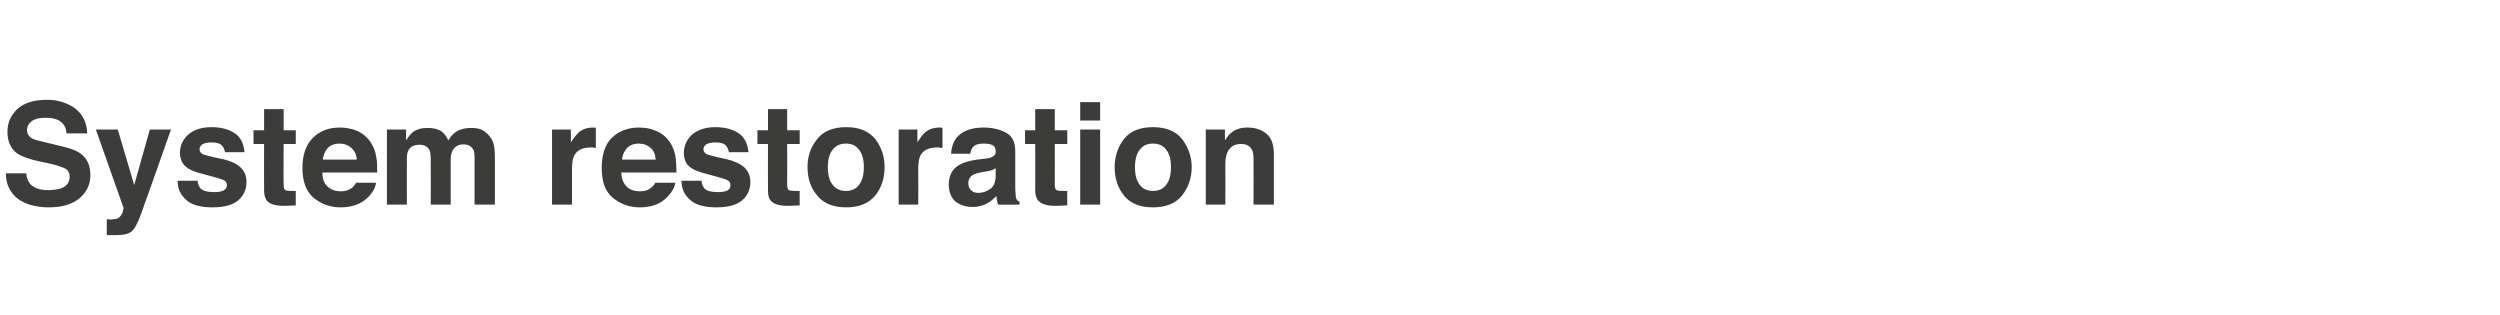 <?xml version="1.0" standalone="no"?>
<!DOCTYPE svg PUBLIC "-//W3C//DTD SVG 1.1//EN" "http://www.w3.org/Graphics/SVG/1.1/DTD/svg11.dtd">
<svg xmlns="http://www.w3.org/2000/svg" version="1.1" width="639px" height="80.4px" viewBox="0 -2 639 80.4" style="top:-2px">
  <desc>System restoration</desc>
  <defs/>
  <g id="Polygon107773">
    <path d="M 6.7 42.3 C 6.8 43.5 7.2 44.4 7.7 45 C 8.6 46 10.1 46.6 12.3 46.6 C 13.6 46.6 14.7 46.4 15.5 46.2 C 17.1 45.6 17.8 44.6 17.8 43.1 C 17.8 42.3 17.5 41.6 16.7 41.1 C 15.9 40.7 14.7 40.3 13.1 39.9 C 13.1 39.9 10.3 39.3 10.3 39.3 C 7.5 38.7 5.6 38 4.5 37.3 C 2.8 36.1 1.9 34.2 1.9 31.7 C 1.9 29.3 2.8 27.4 4.5 25.8 C 6.2 24.3 8.7 23.5 12.1 23.5 C 14.8 23.5 17.2 24.3 19.2 25.7 C 21.1 27.2 22.2 29.3 22.3 32.1 C 22.3 32.1 17 32.1 17 32.1 C 16.9 30.5 16.2 29.4 14.9 28.7 C 14 28.3 13 28.1 11.7 28.1 C 10.2 28.1 9.1 28.3 8.2 28.9 C 7.4 29.5 6.9 30.3 6.9 31.3 C 6.9 32.2 7.4 32.9 8.2 33.4 C 8.8 33.7 9.9 34 11.7 34.4 C 11.7 34.4 16.2 35.5 16.2 35.5 C 18.3 36 19.8 36.6 20.8 37.4 C 22.3 38.6 23.1 40.4 23.1 42.7 C 23.1 45.1 22.2 47.1 20.3 48.7 C 18.5 50.2 15.9 51 12.5 51 C 9.1 51 6.4 50.2 4.4 48.7 C 2.5 47.1 1.5 45 1.5 42.3 C 1.5 42.3 6.7 42.3 6.7 42.3 Z M 27.3 54 C 27.3 54 27.89 54.07 27.9 54.1 C 28.4 54.1 28.9 54.1 29.3 54 C 29.8 54 30.1 53.8 30.4 53.6 C 30.7 53.4 31 53 31.3 52.4 C 31.5 51.7 31.6 51.3 31.6 51.2 C 31.59 51.19 24.5 31.1 24.5 31.1 L 30.1 31.1 L 34.3 45.3 L 38.3 31.1 L 43.7 31.1 C 43.7 31.1 37.05 50.03 37 50 C 35.8 53.7 34.8 55.9 34 56.8 C 33.3 57.7 31.8 58.1 29.6 58.1 C 29.1 58.1 28.7 58.1 28.5 58.1 C 28.2 58.1 27.8 58.1 27.3 58.1 C 27.26 58.07 27.3 54 27.3 54 Z M 50.5 44.2 C 50.6 45.1 50.9 45.7 51.2 46.1 C 51.9 46.8 53 47.1 54.7 47.1 C 55.7 47.1 56.5 47 57.1 46.7 C 57.7 46.4 58 45.9 58 45.3 C 58 44.8 57.7 44.3 57.3 44.1 C 56.8 43.8 55 43.3 52 42.5 C 49.8 42 48.2 41.3 47.4 40.5 C 46.5 39.7 46 38.5 46 37 C 46 35.3 46.7 33.7 48.1 32.4 C 49.5 31.2 51.5 30.5 54 30.5 C 56.4 30.5 58.4 31 59.9 32 C 61.4 32.9 62.3 34.6 62.5 36.9 C 62.5 36.9 57.5 36.9 57.5 36.9 C 57.4 36.3 57.2 35.8 56.9 35.4 C 56.4 34.7 55.4 34.4 54.1 34.4 C 53 34.4 52.2 34.6 51.7 34.9 C 51.3 35.2 51 35.6 51 36.1 C 51 36.7 51.3 37.1 51.8 37.4 C 52.3 37.6 54 38.1 57.1 38.7 C 59.1 39.2 60.6 39.9 61.6 40.9 C 62.6 41.9 63 43.1 63 44.5 C 63 46.4 62.3 48 60.9 49.2 C 59.5 50.4 57.3 51 54.3 51 C 51.3 51 49 50.4 47.6 49.1 C 46.1 47.8 45.4 46.2 45.4 44.2 C 45.4 44.2 50.5 44.2 50.5 44.2 Z M 64.8 34.8 L 64.8 31.3 L 67.5 31.3 L 67.5 25.9 L 72.5 25.9 L 72.5 31.3 L 75.6 31.3 L 75.6 34.8 L 72.5 34.8 C 72.5 34.8 72.45 45.02 72.5 45 C 72.5 45.8 72.6 46.3 72.8 46.5 C 73 46.7 73.6 46.8 74.6 46.8 C 74.7 46.8 74.9 46.8 75.1 46.8 C 75.2 46.8 75.4 46.8 75.6 46.8 C 75.58 46.76 75.6 50.5 75.6 50.5 C 75.6 50.5 73.2 50.61 73.2 50.6 C 70.8 50.7 69.2 50.3 68.3 49.4 C 67.8 48.8 67.5 47.9 67.5 46.7 C 67.47 46.7 67.5 34.8 67.5 34.8 L 64.8 34.8 Z M 86.8 34.7 C 85.5 34.7 84.5 35.1 83.8 35.8 C 83.1 36.6 82.7 37.5 82.5 38.8 C 82.5 38.8 91.2 38.8 91.2 38.8 C 91.1 37.5 90.6 36.5 89.8 35.8 C 89 35.1 88 34.7 86.8 34.7 C 86.8 34.7 86.8 34.7 86.8 34.7 Z M 86.8 30.6 C 88.5 30.6 90 30.9 91.4 31.5 C 92.7 32.1 93.8 33 94.7 34.3 C 95.5 35.5 96 36.8 96.2 38.3 C 96.4 39.2 96.4 40.5 96.4 42.1 C 96.4 42.1 82.4 42.1 82.4 42.1 C 82.4 44.1 83.1 45.4 84.4 46.2 C 85.2 46.7 86.1 46.9 87.2 46.9 C 88.3 46.9 89.2 46.6 90 46 C 90.3 45.7 90.7 45.3 91 44.7 C 91 44.7 96.1 44.7 96.1 44.7 C 96 45.8 95.4 47 94.3 48.2 C 92.5 50.1 90.1 51 87 51 C 84.5 51 82.2 50.2 80.2 48.6 C 78.3 47 77.3 44.5 77.3 40.9 C 77.3 37.6 78.2 35 80 33.2 C 81.7 31.5 84 30.6 86.8 30.6 C 86.8 30.6 86.8 30.6 86.8 30.6 Z M 120.5 30.7 C 121.3 30.7 122.2 30.8 123 31.1 C 123.8 31.5 124.6 32.1 125.2 32.9 C 125.8 33.6 126.1 34.4 126.3 35.4 C 126.4 36 126.5 37 126.5 38.2 C 126.51 38.2 126.5 50.3 126.5 50.3 L 121.3 50.3 C 121.3 50.3 121.31 38.08 121.3 38.1 C 121.3 37.3 121.2 36.7 121 36.3 C 120.5 35.4 119.7 34.9 118.5 34.9 C 117.1 34.9 116.1 35.5 115.6 36.7 C 115.3 37.3 115.2 38 115.2 38.9 C 115.19 38.87 115.2 50.3 115.2 50.3 L 110.1 50.3 C 110.1 50.3 110.12 38.87 110.1 38.9 C 110.1 37.7 110 36.9 109.8 36.4 C 109.3 35.5 108.5 35 107.3 35 C 105.8 35 104.9 35.5 104.4 36.4 C 104.1 36.9 104 37.7 104 38.7 C 103.97 38.75 104 50.3 104 50.3 L 98.9 50.3 L 98.9 31.1 L 103.8 31.1 C 103.8 31.1 103.76 33.92 103.8 33.9 C 104.4 32.9 105 32.2 105.5 31.8 C 106.5 31 107.8 30.7 109.3 30.7 C 110.8 30.7 112 31 112.9 31.6 C 113.6 32.2 114.2 33 114.6 33.9 C 115.2 32.8 116 32 117 31.4 C 118.1 30.9 119.2 30.7 120.5 30.7 C 120.5 30.7 120.5 30.7 120.5 30.7 Z M 151.7 30.6 C 151.8 30.6 151.8 30.6 151.9 30.6 C 152 30.6 152.1 30.6 152.3 30.7 C 152.3 30.7 152.3 35.8 152.3 35.8 C 152 35.8 151.7 35.8 151.5 35.7 C 151.2 35.7 151 35.7 150.9 35.7 C 148.9 35.7 147.5 36.4 146.8 37.7 C 146.4 38.4 146.2 39.6 146.2 41.1 C 146.21 41.14 146.2 50.3 146.2 50.3 L 141.1 50.3 L 141.1 31.1 L 145.9 31.1 C 145.9 31.1 145.95 34.44 145.9 34.4 C 146.7 33.2 147.4 32.3 148 31.8 C 148.9 31 150.1 30.6 151.7 30.6 C 151.7 30.6 151.7 30.6 151.7 30.6 Z M 163.3 34.7 C 162 34.7 161 35.1 160.3 35.8 C 159.6 36.6 159.1 37.5 159 38.8 C 159 38.8 167.6 38.8 167.6 38.8 C 167.5 37.5 167.1 36.5 166.3 35.8 C 165.5 35.1 164.5 34.7 163.3 34.7 C 163.3 34.7 163.3 34.7 163.3 34.7 Z M 163.3 30.6 C 165 30.6 166.5 30.9 167.8 31.5 C 169.2 32.1 170.3 33 171.2 34.3 C 172 35.5 172.5 36.8 172.7 38.3 C 172.8 39.2 172.9 40.5 172.9 42.1 C 172.9 42.1 158.8 42.1 158.8 42.1 C 158.9 44.1 159.6 45.4 160.8 46.2 C 161.6 46.7 162.5 46.9 163.6 46.9 C 164.8 46.9 165.7 46.6 166.4 46 C 166.8 45.7 167.2 45.3 167.5 44.7 C 167.5 44.7 172.6 44.7 172.6 44.7 C 172.5 45.8 171.8 47 170.7 48.2 C 169 50.1 166.6 51 163.5 51 C 160.9 51 158.7 50.2 156.7 48.6 C 154.7 47 153.8 44.5 153.8 40.9 C 153.8 37.6 154.6 35 156.4 33.2 C 158.2 31.5 160.5 30.6 163.3 30.6 C 163.3 30.6 163.3 30.6 163.3 30.6 Z M 179.3 44.2 C 179.4 45.1 179.7 45.7 180 46.1 C 180.6 46.8 181.8 47.1 183.5 47.1 C 184.5 47.1 185.3 47 185.9 46.7 C 186.5 46.4 186.7 45.9 186.7 45.3 C 186.7 44.8 186.5 44.3 186 44.1 C 185.6 43.8 183.8 43.3 180.8 42.5 C 178.6 42 177 41.3 176.1 40.5 C 175.2 39.7 174.8 38.5 174.8 37 C 174.8 35.3 175.5 33.7 176.9 32.4 C 178.3 31.2 180.3 30.5 182.8 30.5 C 185.2 30.5 187.2 31 188.7 32 C 190.2 32.9 191.1 34.6 191.3 36.9 C 191.3 36.9 186.3 36.9 186.3 36.9 C 186.2 36.3 186 35.8 185.7 35.4 C 185.2 34.7 184.2 34.4 182.9 34.4 C 181.8 34.4 181 34.6 180.5 34.9 C 180.1 35.2 179.8 35.6 179.8 36.1 C 179.8 36.7 180.1 37.1 180.6 37.4 C 181.1 37.6 182.8 38.1 185.8 38.7 C 187.8 39.2 189.3 39.9 190.4 40.9 C 191.3 41.9 191.8 43.1 191.8 44.5 C 191.8 46.4 191.1 48 189.7 49.2 C 188.3 50.4 186.1 51 183.1 51 C 180.1 51 177.8 50.4 176.4 49.1 C 174.9 47.8 174.2 46.2 174.2 44.2 C 174.2 44.2 179.3 44.2 179.3 44.2 Z M 193.6 34.8 L 193.6 31.3 L 196.3 31.3 L 196.3 25.9 L 201.2 25.9 L 201.2 31.3 L 204.4 31.3 L 204.4 34.8 L 201.2 34.8 C 201.2 34.8 201.24 45.02 201.2 45 C 201.2 45.8 201.3 46.3 201.5 46.5 C 201.7 46.7 202.4 46.8 203.4 46.8 C 203.5 46.8 203.7 46.8 203.9 46.8 C 204 46.8 204.2 46.8 204.4 46.8 C 204.37 46.76 204.4 50.5 204.4 50.5 C 204.4 50.5 201.98 50.61 202 50.6 C 199.6 50.7 198 50.3 197.1 49.4 C 196.5 48.8 196.3 47.9 196.3 46.7 C 196.25 46.7 196.3 34.8 196.3 34.8 L 193.6 34.8 Z M 216.2 46.8 C 217.7 46.8 218.8 46.3 219.6 45.2 C 220.4 44.2 220.8 42.7 220.8 40.7 C 220.8 38.8 220.4 37.3 219.6 36.3 C 218.8 35.2 217.7 34.7 216.2 34.7 C 214.8 34.7 213.6 35.2 212.8 36.3 C 212 37.3 211.6 38.8 211.6 40.7 C 211.6 42.7 212 44.2 212.8 45.2 C 213.6 46.3 214.8 46.8 216.2 46.8 C 216.2 46.8 216.2 46.8 216.2 46.8 Z M 226.1 40.7 C 226.1 43.6 225.3 46 223.7 48 C 222 50 219.6 51 216.3 51 C 213 51 210.5 50 208.9 48 C 207.2 46 206.4 43.6 206.4 40.7 C 206.4 38 207.2 35.6 208.9 33.5 C 210.5 31.5 213 30.5 216.3 30.5 C 219.6 30.5 222 31.5 223.7 33.5 C 225.3 35.6 226.1 38 226.1 40.7 C 226.1 40.7 226.1 40.7 226.1 40.7 Z M 240.2 30.6 C 240.3 30.6 240.4 30.6 240.4 30.6 C 240.5 30.6 240.6 30.6 240.9 30.7 C 240.9 30.7 240.9 35.8 240.9 35.8 C 240.5 35.8 240.2 35.8 240 35.7 C 239.8 35.7 239.6 35.7 239.4 35.7 C 237.4 35.7 236 36.4 235.3 37.7 C 234.9 38.4 234.7 39.6 234.7 41.1 C 234.73 41.14 234.7 50.3 234.7 50.3 L 229.7 50.3 L 229.7 31.1 L 234.5 31.1 C 234.5 31.1 234.47 34.44 234.5 34.4 C 235.2 33.2 235.9 32.3 236.5 31.8 C 237.4 31 238.7 30.6 240.2 30.6 C 240.2 30.6 240.2 30.6 240.2 30.6 Z M 254.5 41 C 254.2 41.2 253.9 41.3 253.5 41.5 C 253.2 41.6 252.8 41.7 252.2 41.8 C 252.2 41.8 251 42 251 42 C 250 42.2 249.2 42.4 248.7 42.7 C 247.9 43.2 247.5 43.9 247.5 44.8 C 247.5 45.7 247.8 46.3 248.3 46.7 C 248.7 47.1 249.3 47.3 250 47.3 C 251.1 47.3 252.1 47 253.1 46.3 C 254 45.7 254.5 44.5 254.5 42.9 C 254.5 42.9 254.5 41 254.5 41 Z M 251.4 38.6 C 252.4 38.5 253 38.4 253.4 38.2 C 254.2 37.9 254.5 37.4 254.5 36.8 C 254.5 36 254.3 35.4 253.7 35.1 C 253.1 34.8 252.3 34.7 251.3 34.7 C 250 34.7 249.2 35 248.7 35.6 C 248.3 36 248.1 36.6 248 37.3 C 248 37.3 243.1 37.3 243.1 37.3 C 243.2 35.6 243.7 34.2 244.5 33.2 C 245.9 31.5 248.2 30.6 251.4 30.6 C 253.5 30.6 255.4 31 257.1 31.9 C 258.7 32.7 259.5 34.3 259.5 36.6 C 259.5 36.6 259.5 45.4 259.5 45.4 C 259.5 46.1 259.5 46.8 259.6 47.7 C 259.6 48.3 259.7 48.8 259.9 49 C 260 49.3 260.3 49.4 260.6 49.6 C 260.61 49.6 260.6 50.3 260.6 50.3 C 260.6 50.3 255.13 50.35 255.1 50.3 C 255 50 254.9 49.6 254.8 49.2 C 254.8 48.9 254.7 48.5 254.7 48.1 C 254 48.8 253.2 49.5 252.3 50 C 251.2 50.6 249.9 50.9 248.6 50.9 C 246.8 50.9 245.4 50.4 244.2 49.5 C 243.1 48.5 242.5 47 242.5 45.2 C 242.5 42.9 243.4 41.1 245.3 40.1 C 246.3 39.5 247.7 39.1 249.7 38.8 C 249.7 38.8 251.4 38.6 251.4 38.6 Z M 262 34.8 L 262 31.3 L 264.6 31.3 L 264.6 25.9 L 269.6 25.9 L 269.6 31.3 L 272.8 31.3 L 272.8 34.8 L 269.6 34.8 C 269.6 34.8 269.63 45.02 269.6 45 C 269.6 45.8 269.7 46.3 269.9 46.5 C 270.1 46.7 270.7 46.8 271.8 46.8 C 271.9 46.8 272.1 46.8 272.3 46.8 C 272.4 46.8 272.6 46.8 272.8 46.8 C 272.75 46.76 272.8 50.5 272.8 50.5 C 272.8 50.5 270.37 50.61 270.4 50.6 C 268 50.7 266.4 50.3 265.5 49.4 C 264.9 48.8 264.6 47.9 264.6 46.7 C 264.64 46.7 264.6 34.8 264.6 34.8 L 262 34.8 Z M 281.2 28.8 L 276.1 28.8 L 276.1 24.1 L 281.2 24.1 L 281.2 28.8 Z M 276.1 31.1 L 281.2 31.1 L 281.2 50.3 L 276.1 50.3 L 276.1 31.1 Z M 294.7 46.8 C 296.2 46.8 297.3 46.3 298.1 45.2 C 298.9 44.2 299.3 42.7 299.3 40.7 C 299.3 38.8 298.9 37.3 298.1 36.3 C 297.3 35.2 296.2 34.7 294.7 34.7 C 293.2 34.7 292.1 35.2 291.3 36.3 C 290.5 37.3 290.1 38.8 290.1 40.7 C 290.1 42.7 290.5 44.2 291.3 45.2 C 292.1 46.3 293.2 46.8 294.7 46.8 C 294.7 46.8 294.7 46.8 294.7 46.8 Z M 304.6 40.7 C 304.6 43.6 303.7 46 302.1 48 C 300.5 50 298 51 294.7 51 C 291.4 51 288.9 50 287.3 48 C 285.7 46 284.9 43.6 284.9 40.7 C 284.9 38 285.7 35.6 287.3 33.5 C 288.9 31.5 291.4 30.5 294.7 30.5 C 298 30.5 300.5 31.5 302.1 33.5 C 303.7 35.6 304.6 38 304.6 40.7 C 304.6 40.7 304.6 40.7 304.6 40.7 Z M 318.8 30.6 C 320.8 30.6 322.4 31.1 323.7 32.2 C 325 33.2 325.6 35 325.6 37.4 C 325.59 37.37 325.6 50.3 325.6 50.3 L 320.4 50.3 C 320.4 50.3 320.43 38.63 320.4 38.6 C 320.4 37.6 320.3 36.8 320 36.3 C 319.5 35.3 318.6 34.8 317.2 34.8 C 315.5 34.8 314.4 35.5 313.7 37 C 313.4 37.7 313.2 38.7 313.2 39.9 C 313.23 39.92 313.2 50.3 313.2 50.3 L 308.2 50.3 L 308.2 31.1 L 313.1 31.1 C 313.1 31.1 313.07 33.92 313.1 33.9 C 313.7 32.9 314.3 32.2 314.9 31.8 C 315.9 31 317.2 30.6 318.8 30.6 C 318.8 30.6 318.8 30.6 318.8 30.6 Z " stroke="none" fill="#3c3c3b"/>
  </g>
</svg>